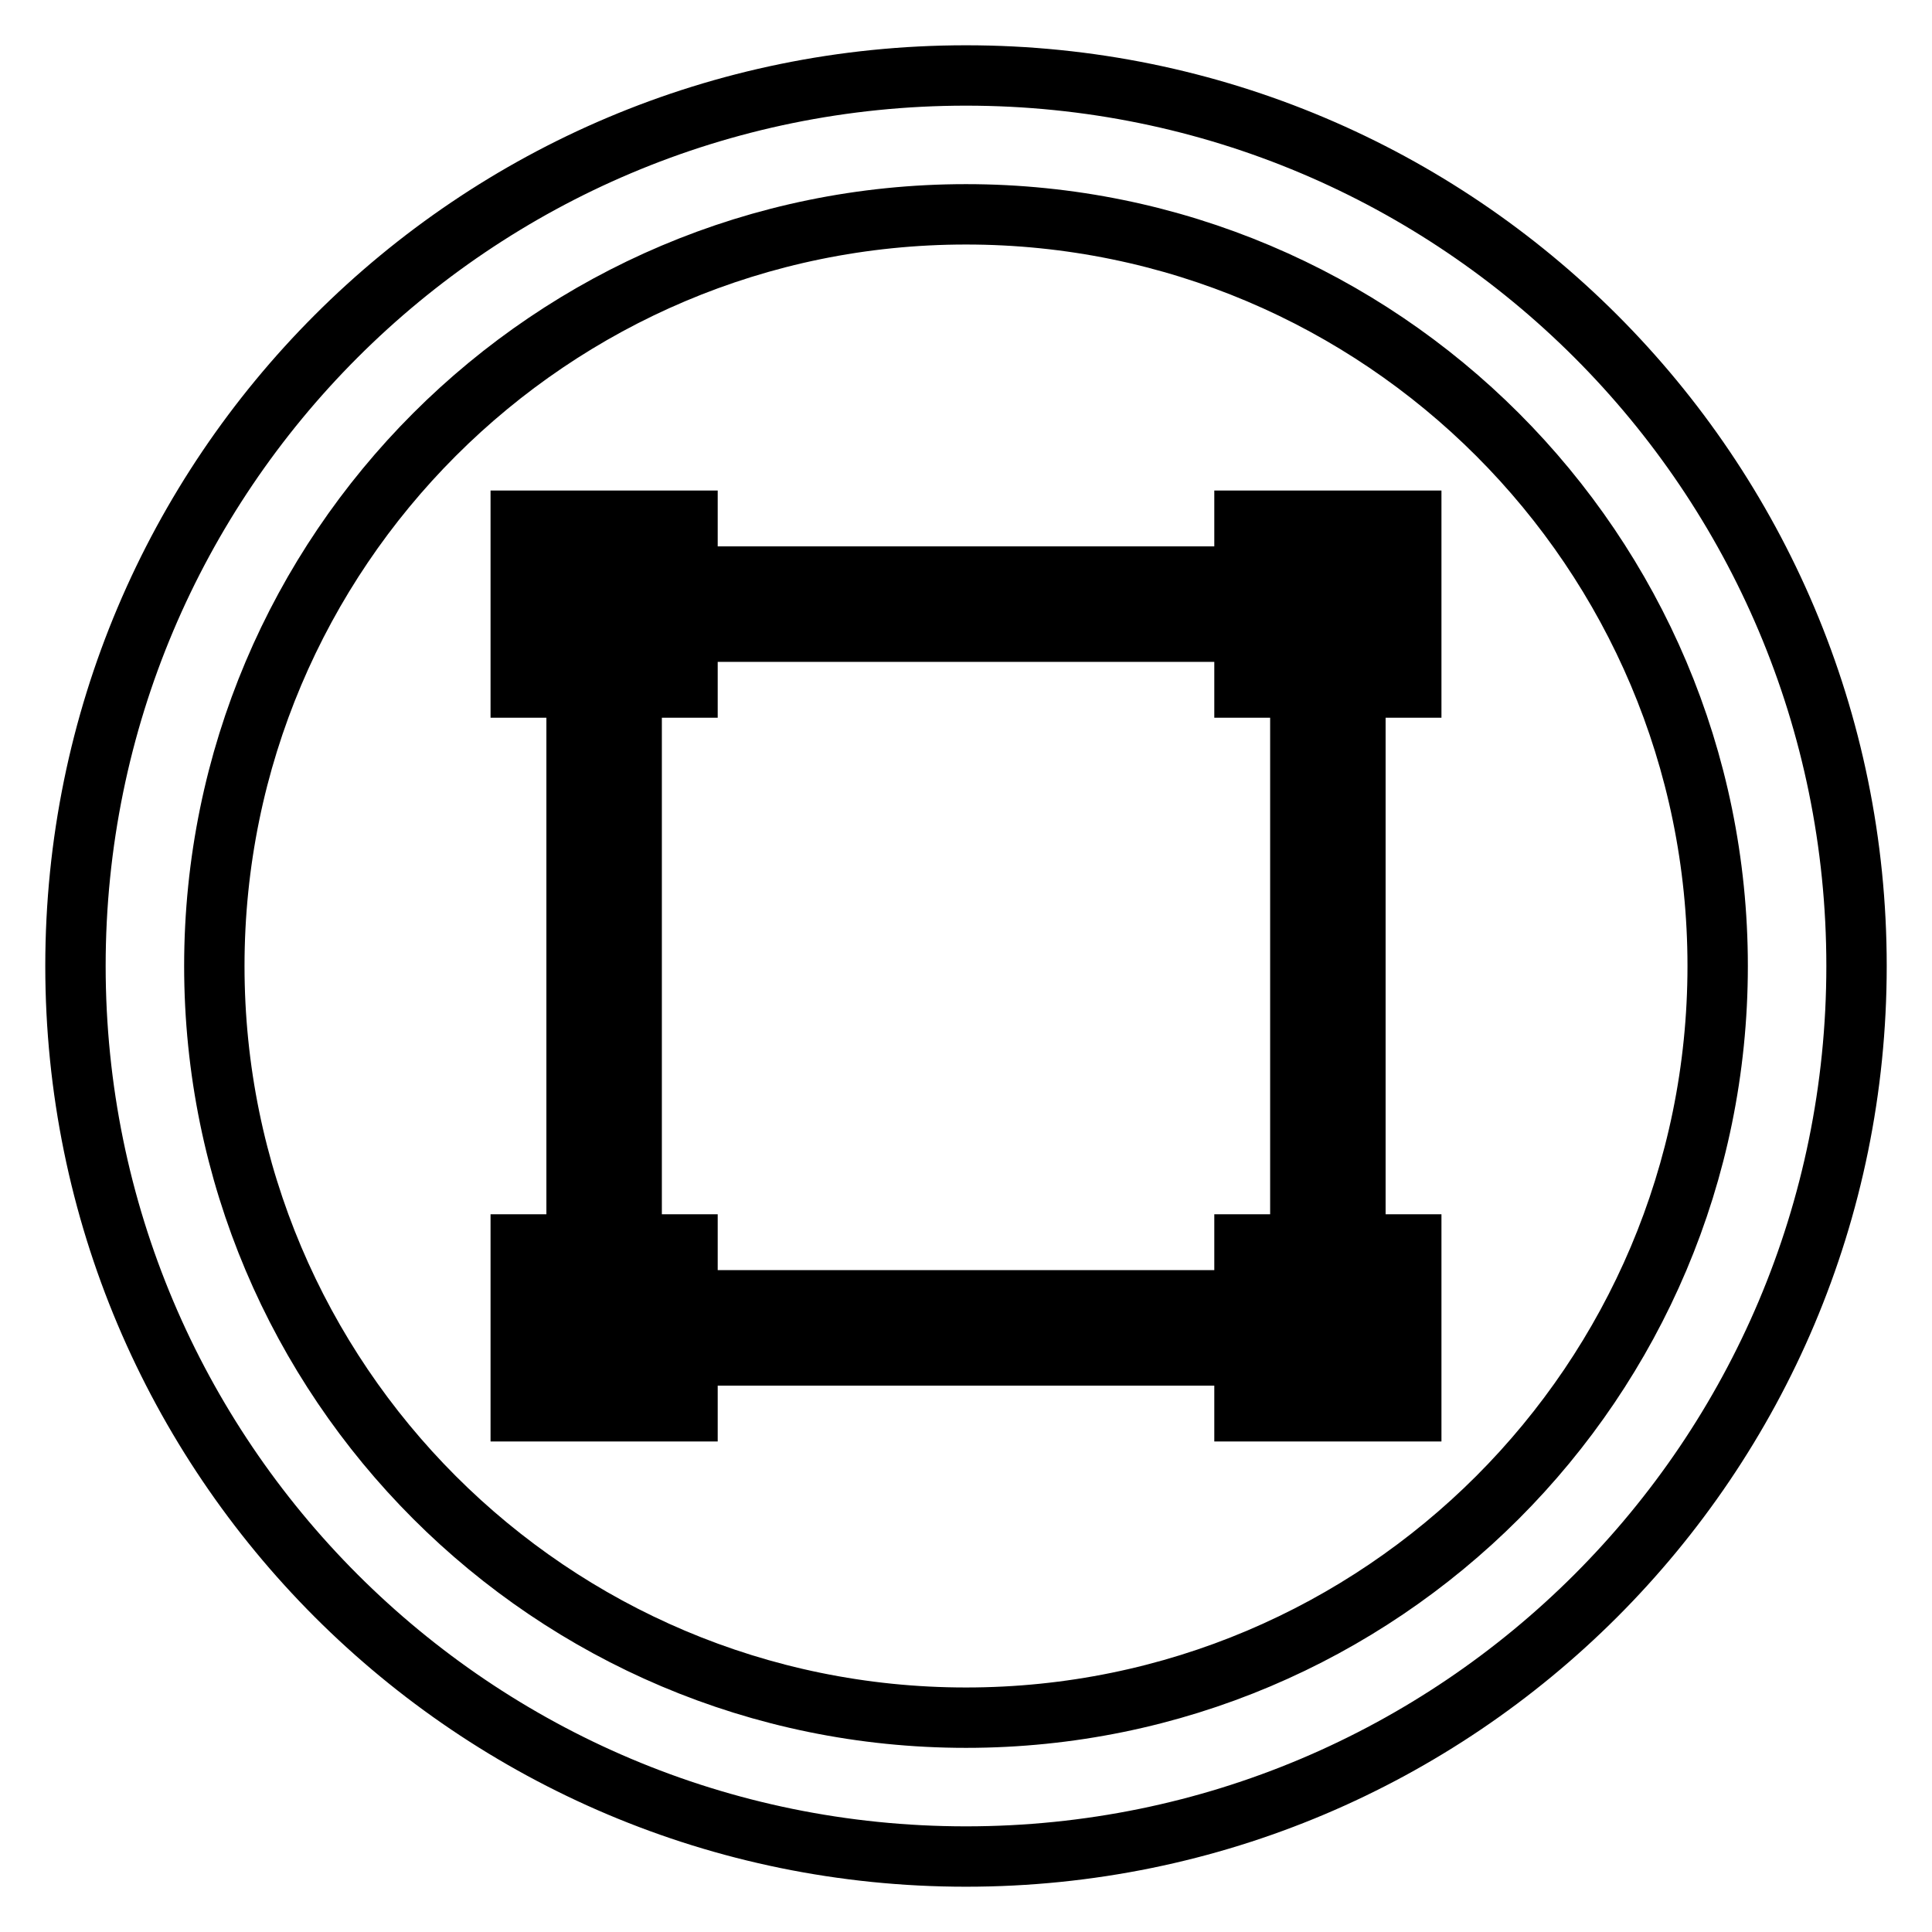 <?xml version="1.0" encoding="utf-8"?>
<!-- Svg Vector Icons : http://www.onlinewebfonts.com/icon -->
<!DOCTYPE svg PUBLIC "-//W3C//DTD SVG 1.1//EN" "http://www.w3.org/Graphics/SVG/1.1/DTD/svg11.dtd">
<svg version="1.1" xmlns="http://www.w3.org/2000/svg" xmlns:xlink="http://www.w3.org/1999/xlink" x="0px" y="0px" viewBox="0 0 256 256" enable-background="new 0 0 256 256" xml:space="preserve">
<g> <path stroke-width="8" fill-opacity="0" stroke="#000000"  d="M128,10C62.8,10,10,62.8,10,128c0,65.2,52.8,118,118,118c65.2,0,118-52.8,118-118C246,62.8,193.2,10,128,10 z M128,227.6c-55,0-99.6-44.6-99.6-99.6S73,28.4,128,28.4S227.6,73,227.6,128S183,227.6,128,227.6z M187,91.1V69h-22.1v7.4H91.1V69 H69v22.1h7.4v73.8H69V187h22.1v-7.4h73.8v7.4H187v-22.1h-7.4V91.1H187z M172.3,76.4h7.4v7.4h-7.4V76.4z M76.4,76.4h7.4v7.4h-7.4 V76.4z M83.8,179.6h-7.4v-7.4h7.4V179.6z M179.6,179.6h-7.4v-7.4h7.4V179.6z M172.3,164.9h-7.4v7.4H91.1v-7.4h-7.4V91.1h7.4v-7.4 h73.8v7.4h7.4V164.9z"/></g>
</svg>